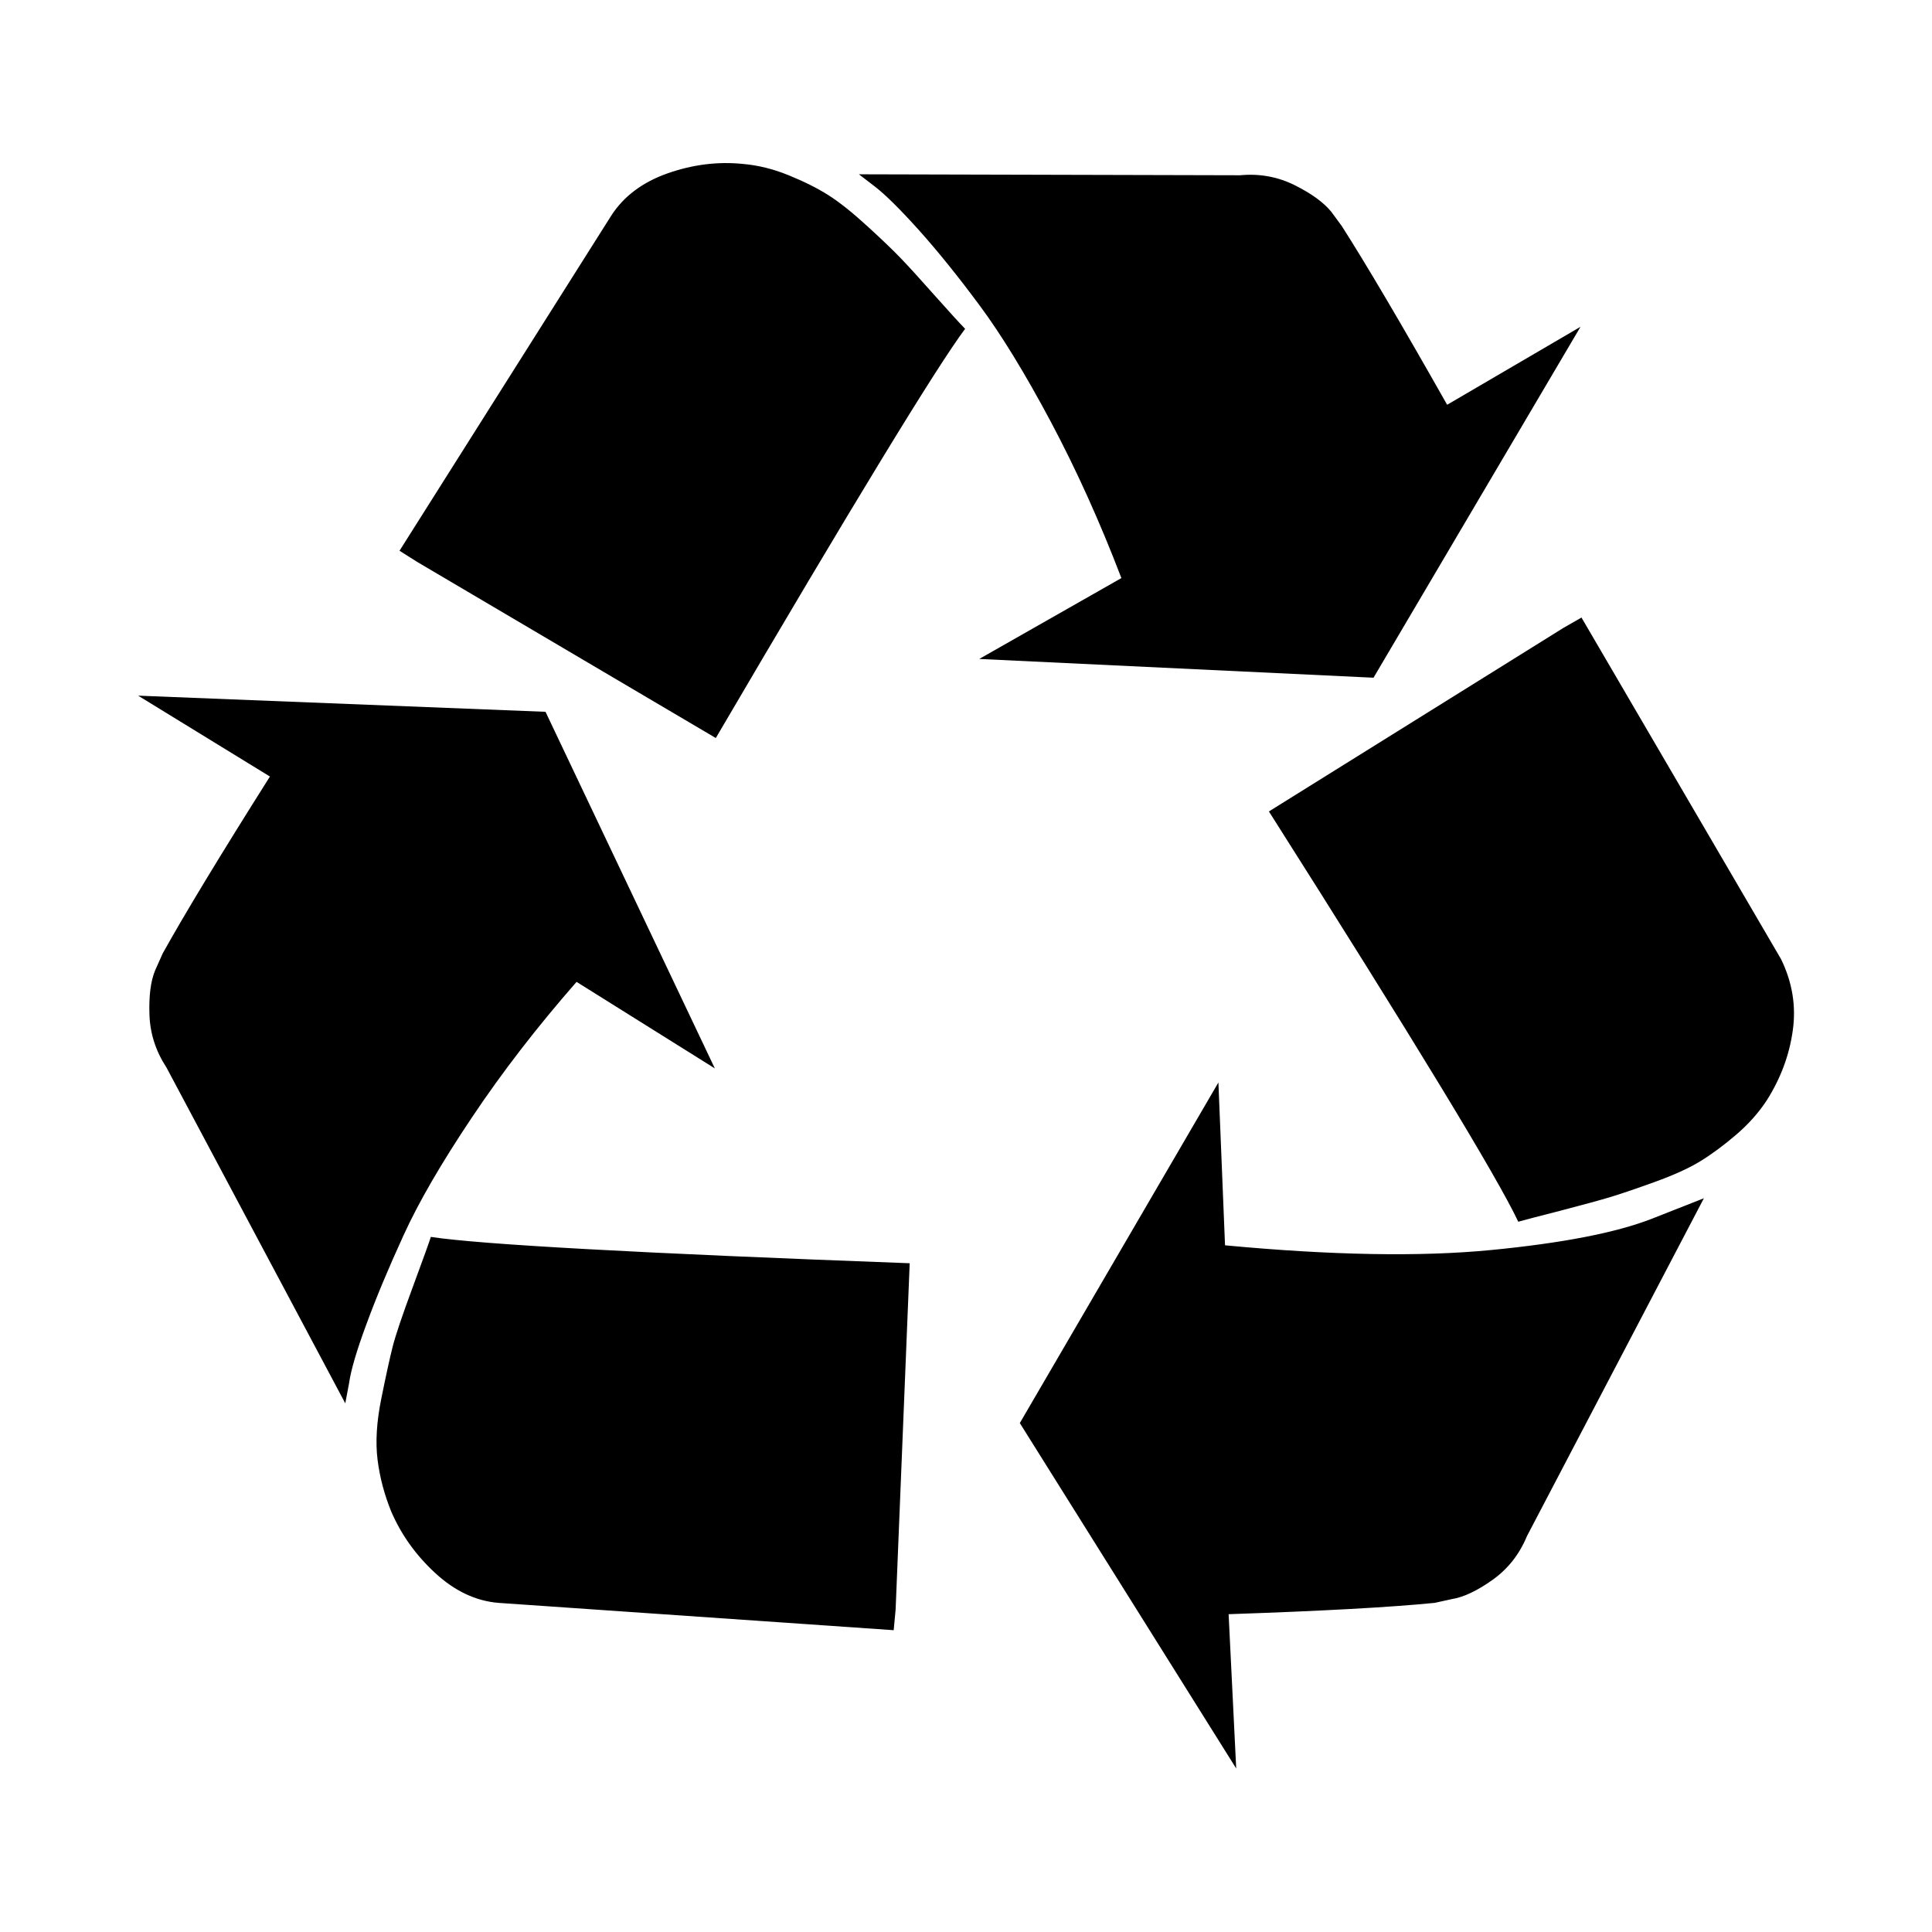 <?xml version="1.0" encoding="utf-8"?><!-- Uploaded to: SVG Repo, www.svgrepo.com, Generator: SVG Repo Mixer Tools -->
<svg fill="#000000" width="800px" height="800px" viewBox="0 0 14 14" role="img" focusable="false" aria-hidden="true" xmlns="http://www.w3.org/2000/svg"><path d="m 6.592,9.154 -0.102,2.509 -0.014,0.15 -2.864,-0.198 q -0.245,-0.02 -0.457,-0.215 -0.211,-0.194 -0.32,-0.447 -0.075,-0.184 -0.099,-0.375 -0.024,-0.191 0.027,-0.443 0.051,-0.252 0.082,-0.375 0.031,-0.123 0.147,-0.436 0.116,-0.314 0.13,-0.361 0.532,0.082 3.471,0.191 z m -2.639,-3.996 1.227,2.584 -1.002,-0.627 q -0.43,0.491 -0.76,0.985 -0.331,0.494 -0.494,0.852 -0.164,0.358 -0.269,0.644 -0.106,0.286 -0.126,0.43 l -0.027,0.143 -1.296,-2.434 q -0.116,-0.177 -0.123,-0.382 -0.007,-0.205 0.041,-0.321 l 0.055,-0.123 q 0.239,-0.43 0.777,-1.282 l -0.955,-0.586 z m 8.394,3.525 -1.282,2.448 q -0.082,0.198 -0.249,0.317 -0.167,0.119 -0.297,0.14 l -0.123,0.027 q -0.484,0.048 -1.493,0.082 l 0.055,1.118 -1.568,-2.503 1.439,-2.468 0.048,1.18 q 1.159,0.109 1.93,0.034 0.771,-0.075 1.159,-0.225 z m -5.353,-6.301 q -0.32,0.43 -1.807,2.966 l -2.162,-1.275 -0.13,-0.082 1.534,-2.428 q 0.136,-0.211 0.409,-0.307 0.273,-0.096 0.546,-0.068 0.164,0.014 0.331,0.082 0.167,0.068 0.286,0.143 0.119,0.075 0.283,0.225 0.164,0.15 0.245,0.235 0.082,0.085 0.245,0.269 0.164,0.184 0.218,0.239 z m 4.466,2.093 1.446,2.475 q 0.123,0.252 0.085,0.518 -0.037,0.266 -0.188,0.505 -0.089,0.136 -0.225,0.252 -0.136,0.116 -0.259,0.191 -0.123,0.075 -0.331,0.15 -0.208,0.075 -0.321,0.109 -0.113,0.034 -0.351,0.096 -0.239,0.061 -0.314,0.082 -0.232,-0.491 -1.807,-2.973 l 2.134,-1.33 z m -0.975,-1.541 0.968,-0.566 -1.5,2.543 -2.857,-0.136 1.03,-0.586 q -0.232,-0.607 -0.511,-1.132 -0.28,-0.525 -0.515,-0.842 -0.235,-0.317 -0.44,-0.546 -0.205,-0.228 -0.32,-0.317 l -0.116,-0.089 2.762,0.007 q 0.211,-0.02 0.396,0.072 0.184,0.092 0.266,0.194 l 0.075,0.102 q 0.266,0.416 0.764,1.296 z"/></svg>